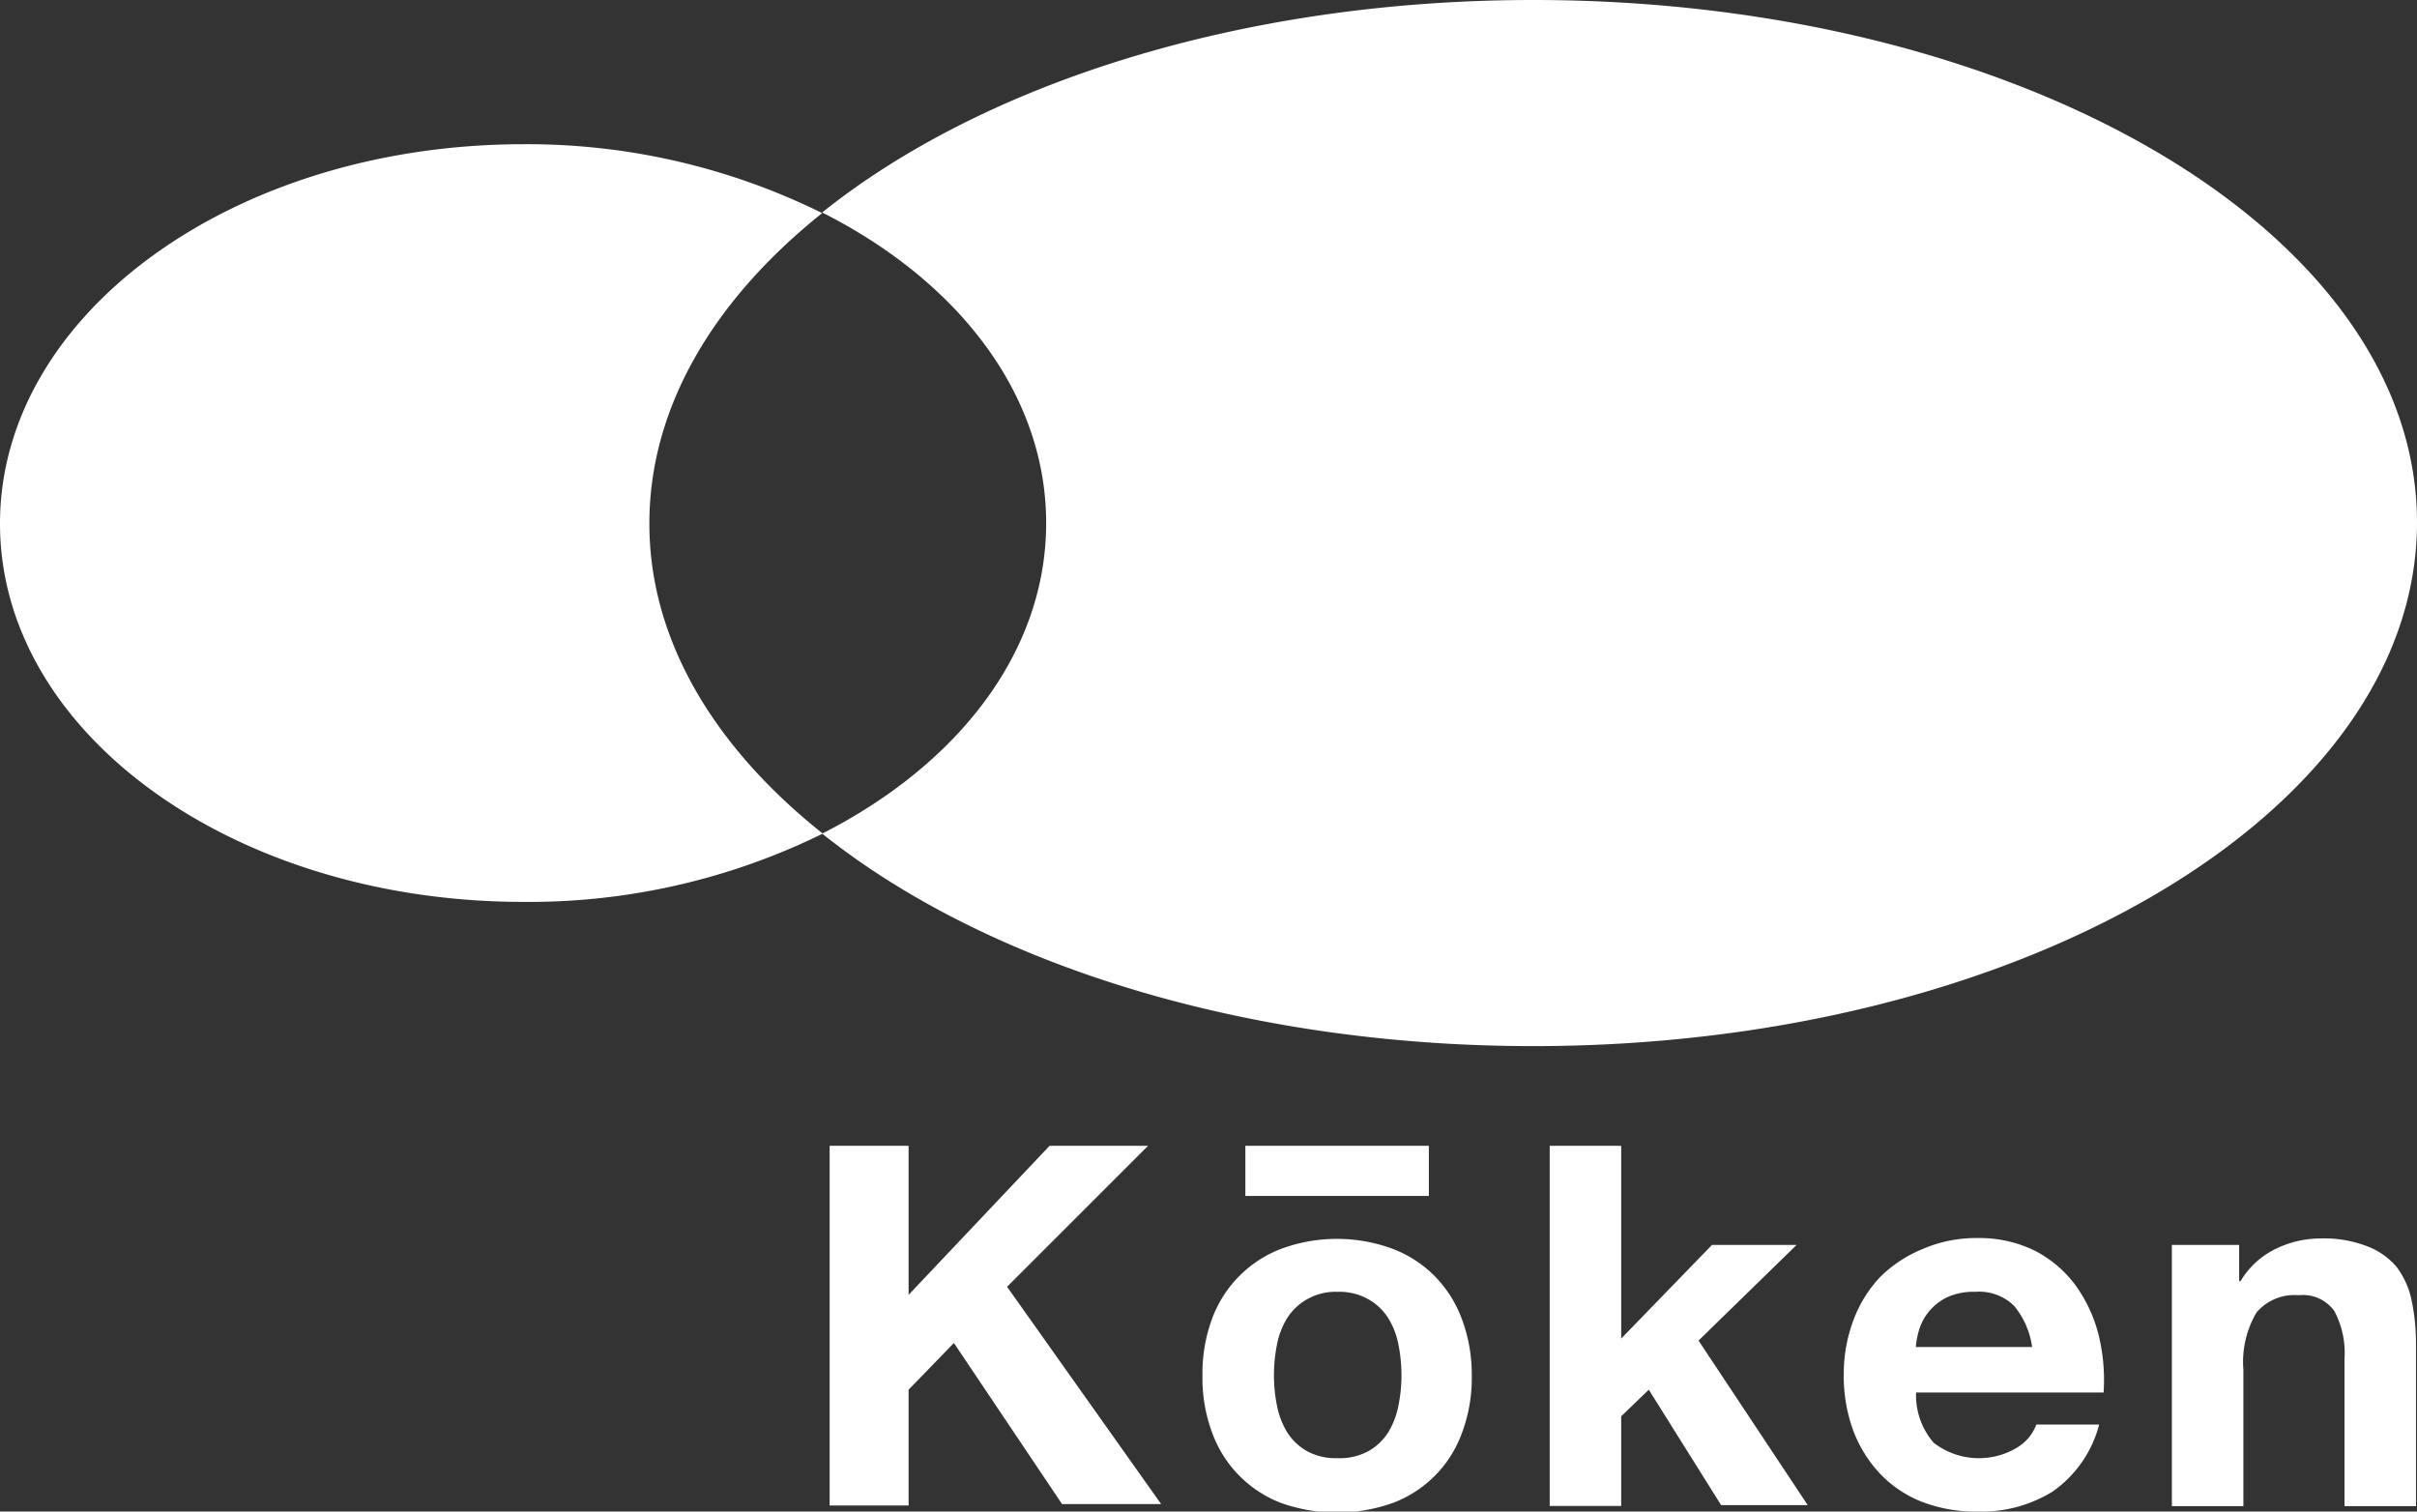 <svg xmlns="http://www.w3.org/2000/svg" viewBox="0 0 120 75.05"><rect x="0" y="0" width="120" height="75.05" fill="#333333" stroke="none"/><defs/><defs><style>.cls-1{fill:#fff}</style></defs><g id="レイヤー_2" data-name="レイヤー 2"><g id="レイヤー_3" data-name="レイヤー 3"><path d="M45.11 56.89v7.4l7-7.4H57l-7 7 7.65 10.79h-4.92l-5.37-8L45.11 69v5.75h-3.92V56.89zM60.18 65.47A5.9 5.9 0 0163.62 62a8 8 0 015.51 0 5.88 5.88 0 012.11 1.37 6 6 0 011.35 2.15 7.85 7.85 0 01.48 2.81 7.72 7.72 0 01-.48 2.8 5.83 5.83 0 01-3.46 3.5 8.31 8.31 0 01-5.51 0 5.87 5.87 0 01-3.44-3.5 7.72 7.72 0 01-.48-2.8 7.85 7.85 0 01.48-2.86zm3.22 4.32a4 4 0 00.51 1.33 2.79 2.79 0 001 .94 3 3 0 001.5.34 3 3 0 001.51-.34 2.76 2.76 0 001-.94 4 4 0 00.51-1.33 7.51 7.51 0 00.15-1.51 7.76 7.76 0 00-.15-1.52 3.87 3.87 0 00-.51-1.32 2.76 2.76 0 00-1-.94 2.91 2.91 0 00-1.51-.36 2.87 2.87 0 00-1.5.36 2.79 2.79 0 00-1 .94 3.87 3.87 0 00-.51 1.32 7.76 7.76 0 00-.15 1.52 7.51 7.51 0 00.15 1.51zM80.49 56.89v9.57L85 61.81h4.2l-4.87 4.75 5.42 8.17h-4.3L81.86 69l-1.37 1.32v4.45h-3.55V56.89zM96 71.63a3.67 3.67 0 004.15.24 2.24 2.24 0 00.95-1.14h3.12a5.86 5.86 0 01-2.3 3.32 6.72 6.72 0 01-3.74 1 7.45 7.45 0 01-2.75-.48 5.81 5.81 0 01-2.08-1.39A6.4 6.4 0 0192 71a7.82 7.82 0 01-.46-2.75 7.52 7.52 0 01.48-2.7 6.3 6.3 0 011.34-2.16A6.53 6.53 0 0195.49 62a6.69 6.69 0 012.69-.53 6.23 6.23 0 012.87.64 5.85 5.85 0 012 1.71 7.26 7.26 0 011.14 2.45 9.4 9.4 0 01.25 2.87h-9.31a3.61 3.61 0 00.87 2.49zm4-6.79a2.47 2.47 0 00-1.93-.7 3.15 3.15 0 00-1.42.28 2.7 2.7 0 00-.9.72 2.64 2.64 0 00-.47.89 3.79 3.79 0 00-.16.85h5.77a4.06 4.06 0 00-.89-2.04zM111.17 61.81v1.8h.07A4.11 4.11 0 01113 62a5.09 5.09 0 012.2-.51 5.93 5.93 0 012.33.39 3.54 3.54 0 011.47 1.04 4.16 4.16 0 01.74 1.68 10.54 10.54 0 01.21 2.18v8h-3.55v-7.3a4.44 4.44 0 00-.5-2.38 1.91 1.91 0 00-1.77-.79 2.46 2.46 0 00-2.1.86 4.83 4.83 0 00-.65 2.84v6.77h-3.55V61.81zM61.83 56.89h9.11v2.49h-9.11zM76.12 0c-14.47 0-27.31 4.15-35.3 10.55 6.72 3.39 11.12 9 11.12 15.42s-4.4 12-11.12 15.42c8 6.4 20.83 10.55 35.3 10.55 24.23 0 43.88-11.63 43.88-26S100.35 0 76.12 0z" class="cls-1"/><path d="M32.24 26c0-5.78 3.19-11.11 8.58-15.42A33.05 33.05 0 0026 7.16C11.63 7.16 0 15.58 0 26s11.63 18.78 26 18.78a33.05 33.05 0 0014.85-3.39c-5.42-4.31-8.61-9.64-8.61-15.39z" class="cls-1"/></g></g></svg>